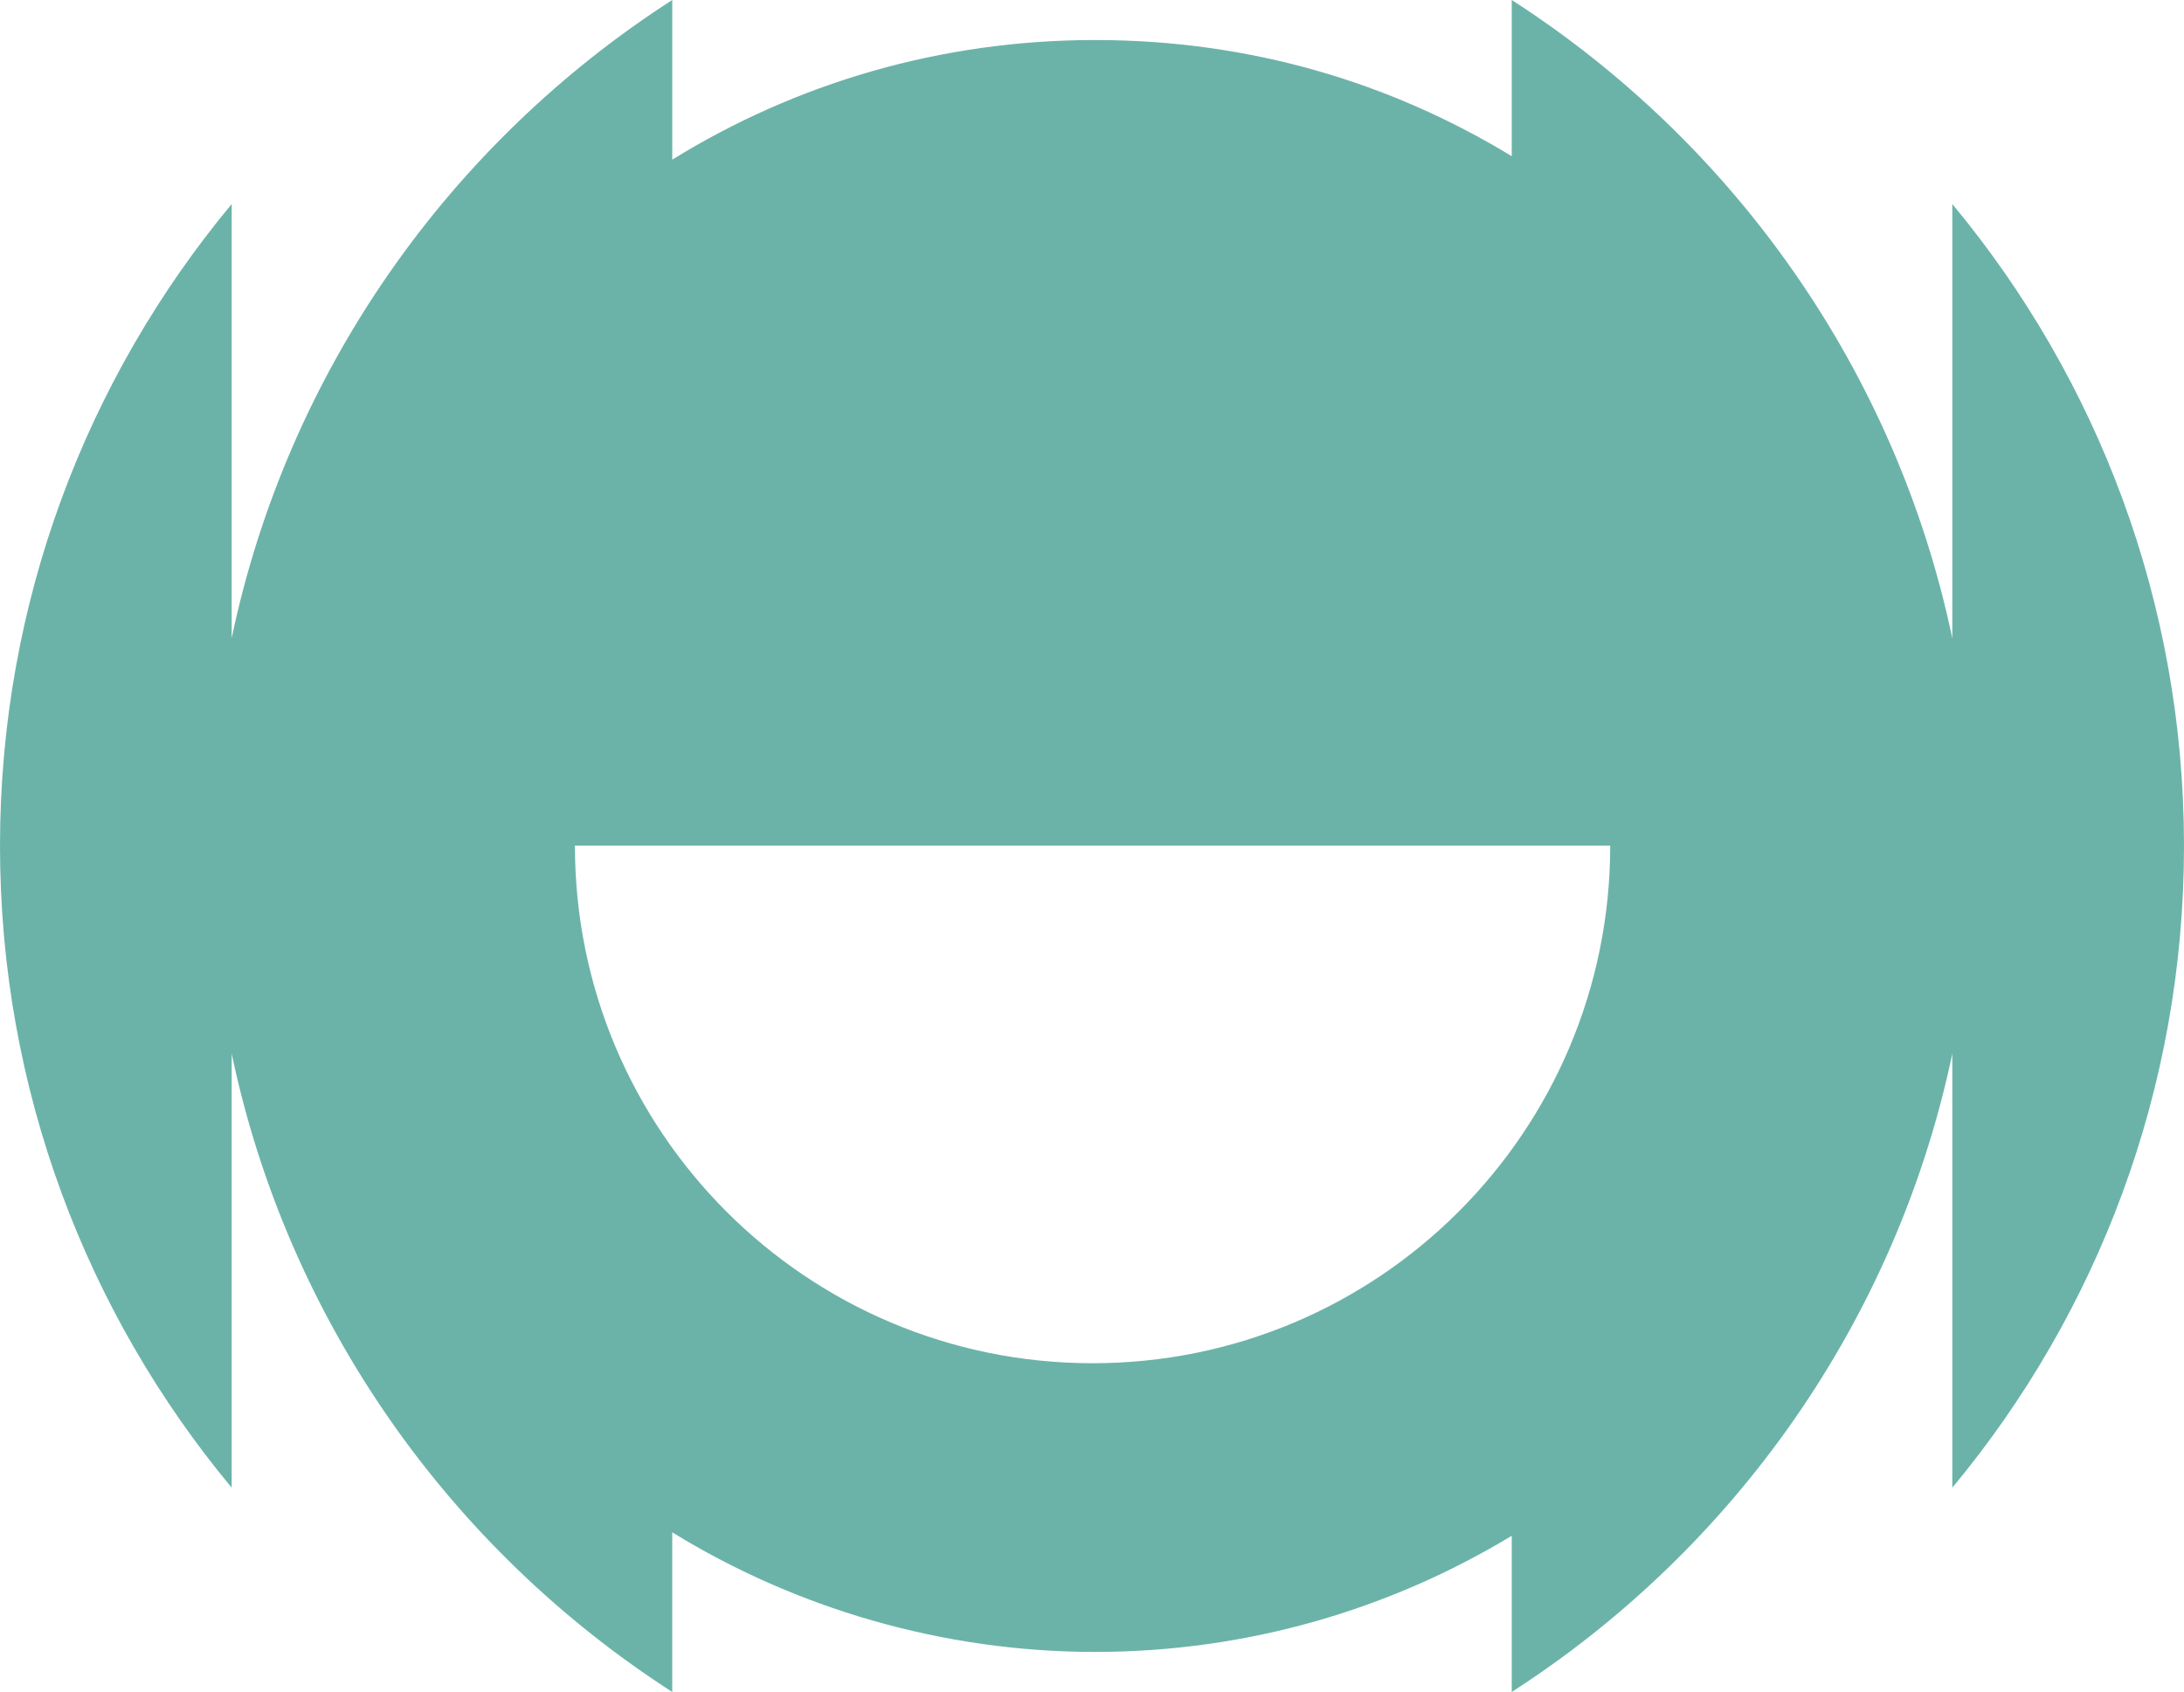 <?xml version="1.0" encoding="UTF-8"?>
<svg xmlns="http://www.w3.org/2000/svg" id="Capa_2" data-name="Capa 2" viewBox="0 0 94.93 73.55">
  <defs>
    <style>
      .cls-1 {
        fill: #6bb3a8;
        stroke-width: 0px;
      }
    </style>
  </defs>
  <g id="Capa_1-2" data-name="Capa 1">
    <path class="cls-1" d="M69.99,36.76H24.99c0,12.43,10.07,22.5,22.5,22.5s22.5-10.07,22.5-22.5ZM84.86,64.67v-18.87c-2.44,11.61-9.49,21.53-19.15,27.75v-6.79c-5.29,3.2-11.49,5.05-18.12,5.05s-13.03-1.91-18.37-5.2v6.94c-9.66-6.22-16.71-16.13-19.15-27.75v18.87C3.78,57.1,0,47.38,0,36.77S3.78,16.44,10.07,8.87v18.87C12.51,16.13,19.55,6.22,29.22,0v6.94c5.34-3.3,11.63-5.2,18.37-5.2s12.84,1.84,18.12,5.05V0c9.66,6.22,16.71,16.13,19.15,27.75V8.87c6.29,7.57,10.07,17.29,10.07,27.9s-3.78,20.33-10.07,27.9Z"></path>
  </g>
</svg>

